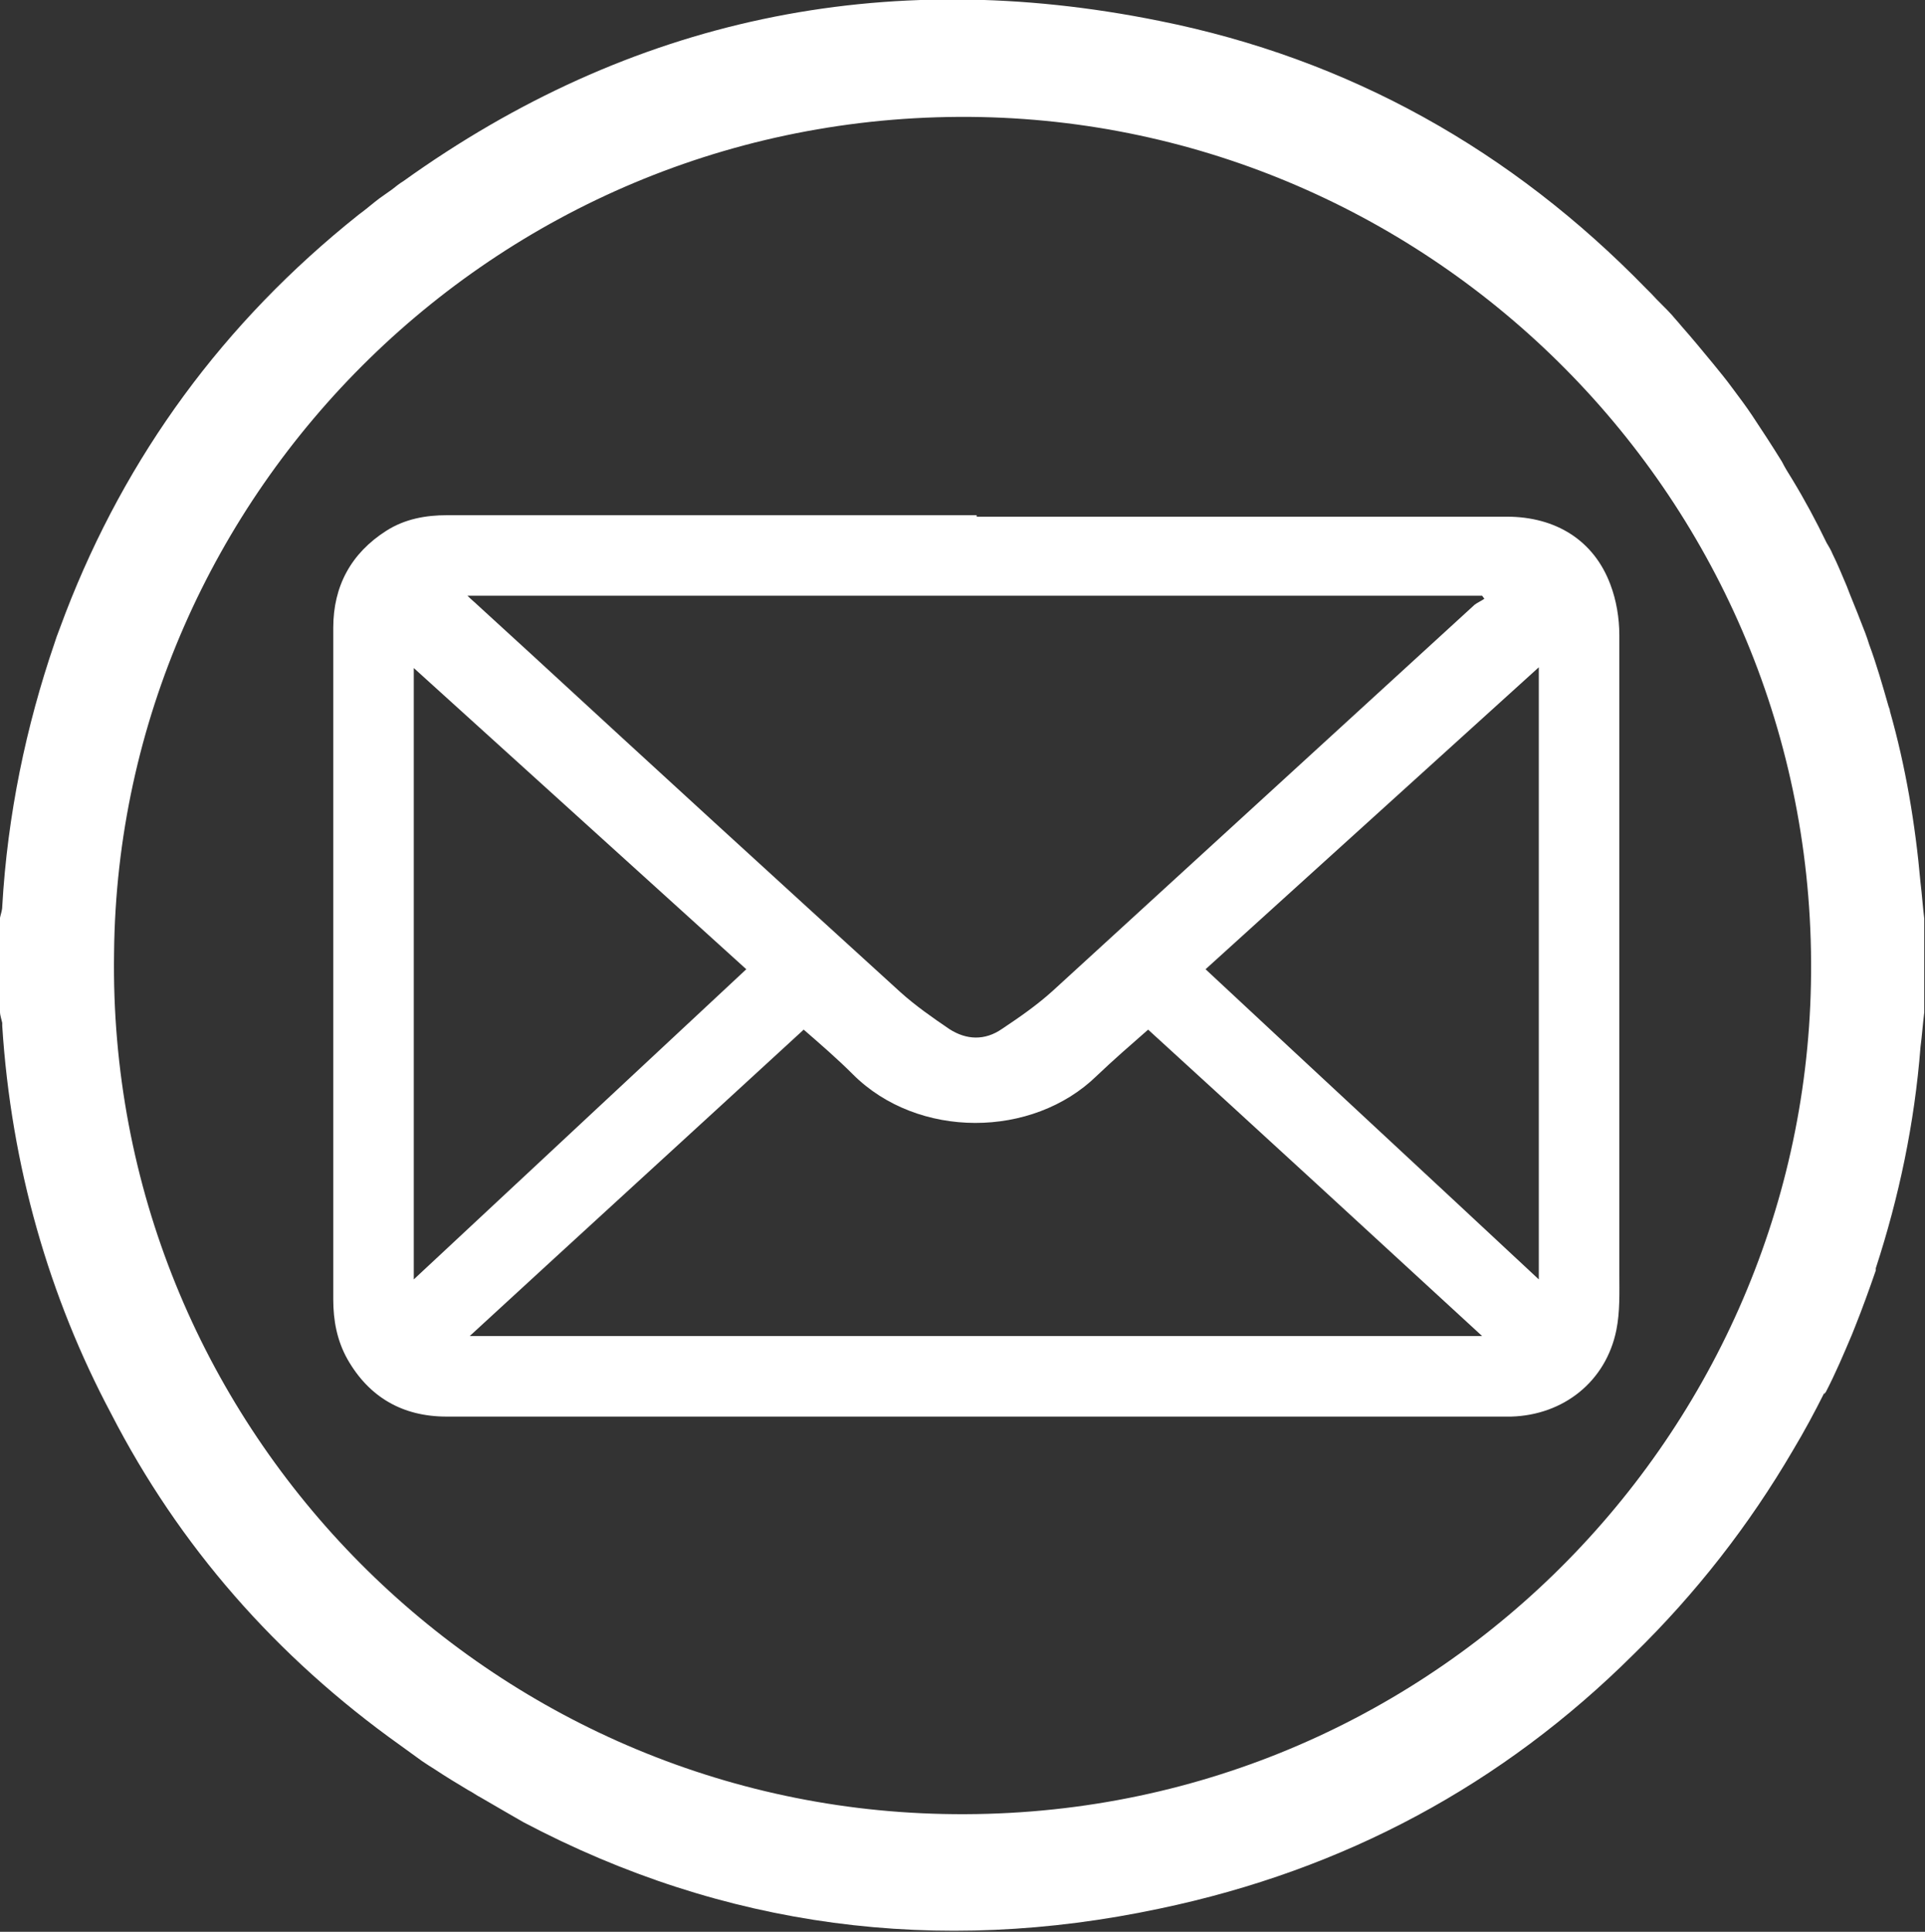 <?xml version="1.0" encoding="UTF-8"?>
<svg id="Layer_2" data-name="Layer 2" xmlns="http://www.w3.org/2000/svg" viewBox="0 0 25.82 25.91">
  <rect x="0" y="0" width="25.82" height="25.91" fill="#333333" stroke="none"/>
  <defs>
    <style>
      .cls-1 {
        fill: #fff;
        stroke-width: 0px;
      }
    </style>
  </defs>
  <g id="Layer_1-2" data-name="Layer 1">
    <g>
      <path class="cls-1" d="m13.1,6.91h0c-1.48,0-2.95,0-4.43,0-.89,0-1.78,0-2.67,0-.29,0-.57.05-.82.21-.47.3-.71.74-.71,1.3,0,1.01,0,2.02,0,3.03,0,1.99,0,3.99,0,5.98,0,.28.05.55.19.8.29.51.74.77,1.33.77,4.74,0,9.47,0,14.21,0,.02,0,.05,0,.07,0,.7-.02,1.27-.47,1.41-1.16.05-.25.04-.5.04-.76,0-2.85,0-5.71,0-8.56,0-.23-.04-.47-.12-.68-.22-.59-.73-.91-1.39-.91-2.37,0-4.74,0-7.11,0Zm6.78,1.08s.02.03.03.04c-.04.03-.09.05-.13.08-1.89,1.73-3.77,3.45-5.66,5.18-.21.19-.44.35-.68.51-.23.16-.48.15-.71,0-.22-.15-.45-.31-.65-.49-1.66-1.51-3.32-3.03-4.97-4.55-.24-.22-.47-.43-.71-.65-.03-.03-.07-.06-.13-.12h13.61Zm-14.33,9.17v-8.2c1.49,1.35,2.97,2.69,4.46,4.04-1.48,1.38-2.96,2.76-4.46,4.16Zm.75.76c1.51-1.39,2.99-2.74,4.48-4.11.23.2.45.39.66.6.87.87,2.41.86,3.27.02.22-.21.45-.41.69-.62,1.49,1.36,2.97,2.72,4.48,4.11H6.31Zm14.34-.76c-1.5-1.4-2.98-2.77-4.47-4.16,1.49-1.35,2.97-2.69,4.47-4.05v8.21Z"/>
      <path class="cls-1" d="m24.47,18.7s.01-.02.02-.03c.13-.25.24-.51.35-.77.01-.03.03-.07.04-.1.1-.25.19-.5.28-.76,0,0,0-.02,0-.03.31-.95.52-1.94.6-2.97.02-.15.03-.3.05-.46v-1.26c-.02-.16-.03-.32-.05-.48-.07-.79-.2-1.56-.41-2.3,0-.02-.01-.04-.02-.07-.08-.28-.16-.56-.26-.83-.03-.1-.07-.2-.11-.3-.06-.16-.13-.32-.19-.48-.06-.14-.12-.29-.19-.43-.02-.05-.05-.1-.08-.15-.14-.29-.29-.57-.46-.85-.05-.08-.1-.16-.14-.24-.13-.21-.26-.41-.4-.62-.08-.12-.17-.24-.26-.36-.08-.11-.17-.22-.26-.33-.14-.17-.28-.34-.43-.51-.04-.05-.08-.09-.12-.14-.09-.1-.19-.19-.28-.29-.02-.02-.05-.05-.07-.07-1.8-1.85-3.98-3.08-6.53-3.59-3.7-.75-7.1-.03-10.14,2.15-.05.03-.1.07-.15.11-.06.04-.11.08-.17.12-.08.06-.16.13-.24.19-.01.01-.03.02-.04.03-1.82,1.45-3.12,3.24-3.93,5.34-.04.11-.08.21-.12.32-.01.03-.02.06-.03.09C.35,9.74.1,10.93.03,12.16c0,0,0,0,0,0,0,.05-.02.1-.03.15v1.26c0,.05.02.1.03.15,0,.01,0,.03,0,.04.12,1.88.63,3.64,1.46,5.2.91,1.77,2.21,3.26,3.88,4.45.1.07.19.14.29.21.06.04.12.08.17.11.15.1.3.19.45.28.06.03.11.07.17.1.1.06.21.12.31.18.09.05.17.1.26.15,2.69,1.42,5.56,1.79,8.53,1.16,2.49-.52,4.61-1.67,6.36-3.41.83-.81,1.55-1.73,2.14-2.74,0,0,0,0,0,0,.15-.25.29-.51.42-.77Zm-.18-5.5c-.12,6.14-5.21,11.27-11.64,11.13-6.18-.13-11.22-5.25-11.12-11.55C1.59,6.6,6.73,1.44,13.16,1.57c6.18.13,11.26,5.26,11.13,11.63Z"/>
    </g>
  </g>
</svg>